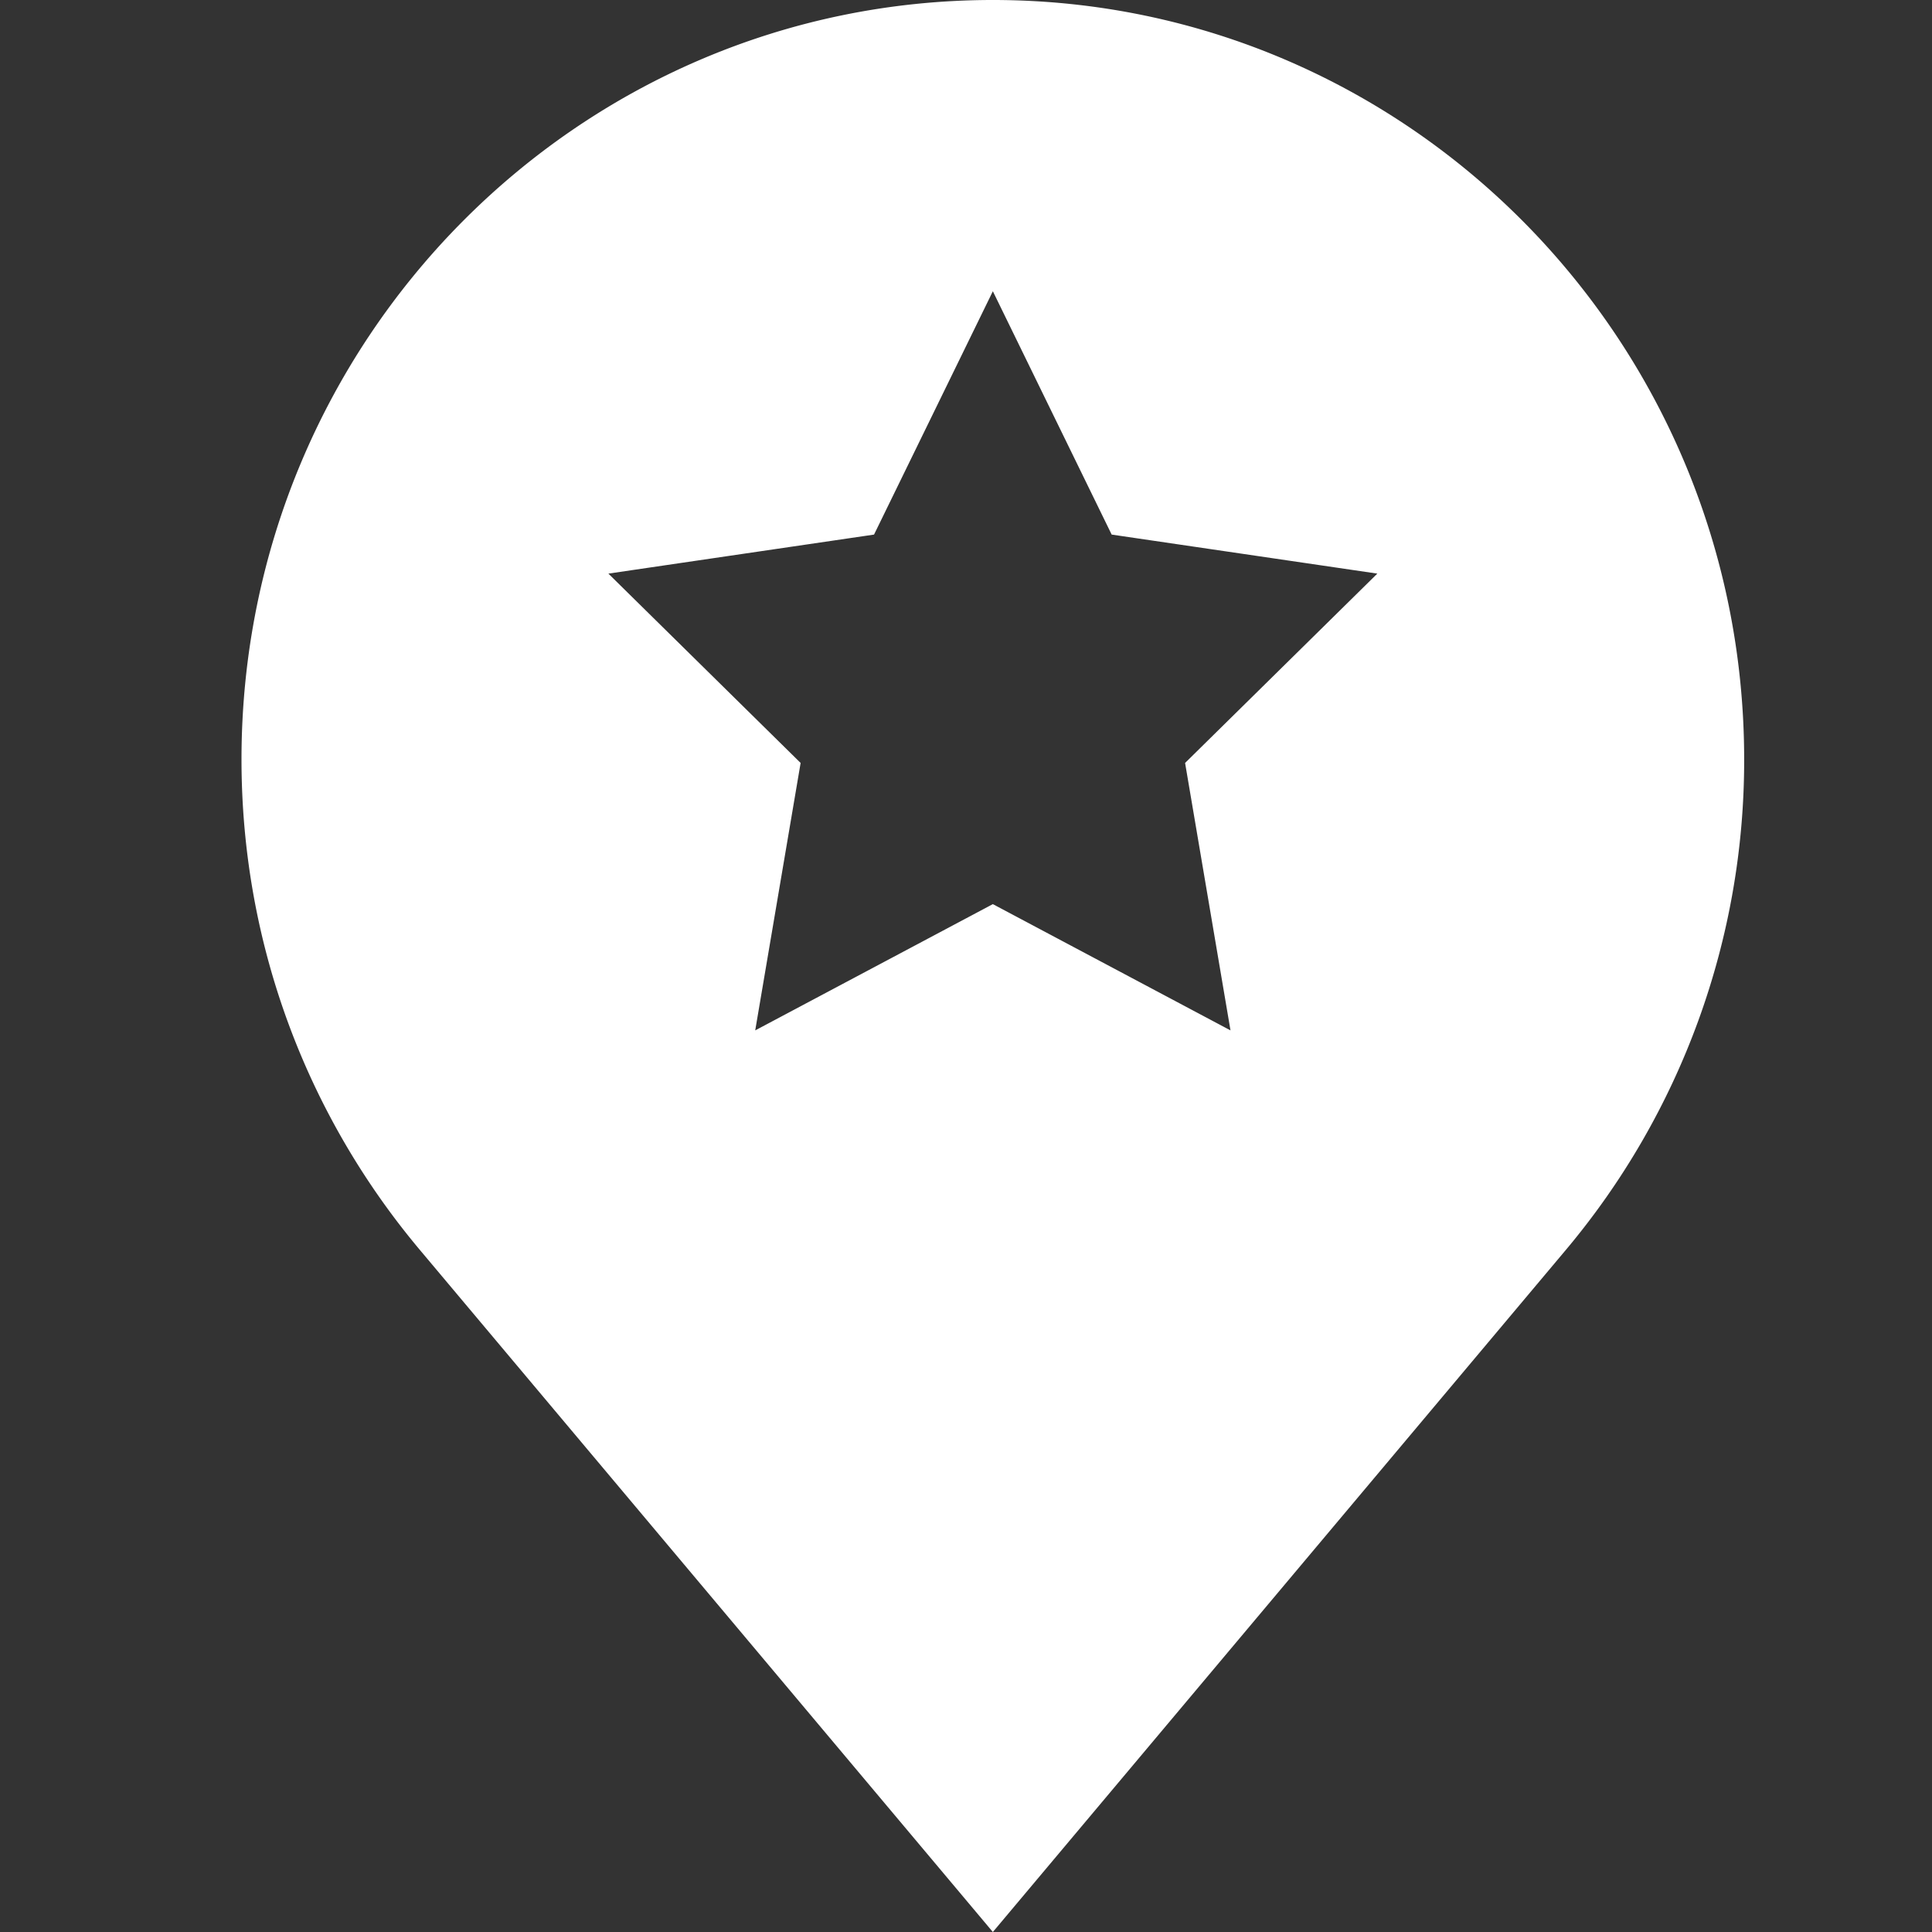 <svg viewBox="0 0 40 40" fill="none" xmlns="http://www.w3.org/2000/svg"><rect x="0" y="0" width="40" height="40" fill="#333333" stroke="none"/><path d="M20.556 0C11.965 0 5 7.04 5 15.722c0 3.877 1.394 7.42 3.696 10.16L20.556 40l11.86-14.118a15.748 15.748 0 003.695-10.16C36.111 7.04 29.147 0 20.556 0zm4.92 21.333l-4.92-2.614-4.92 2.614.94-5.537-3.98-3.92 5.5-.808 2.46-5.038 2.46 5.038 5.5.808-3.98 3.92.94 5.537z" fill="#fff"/></svg>
